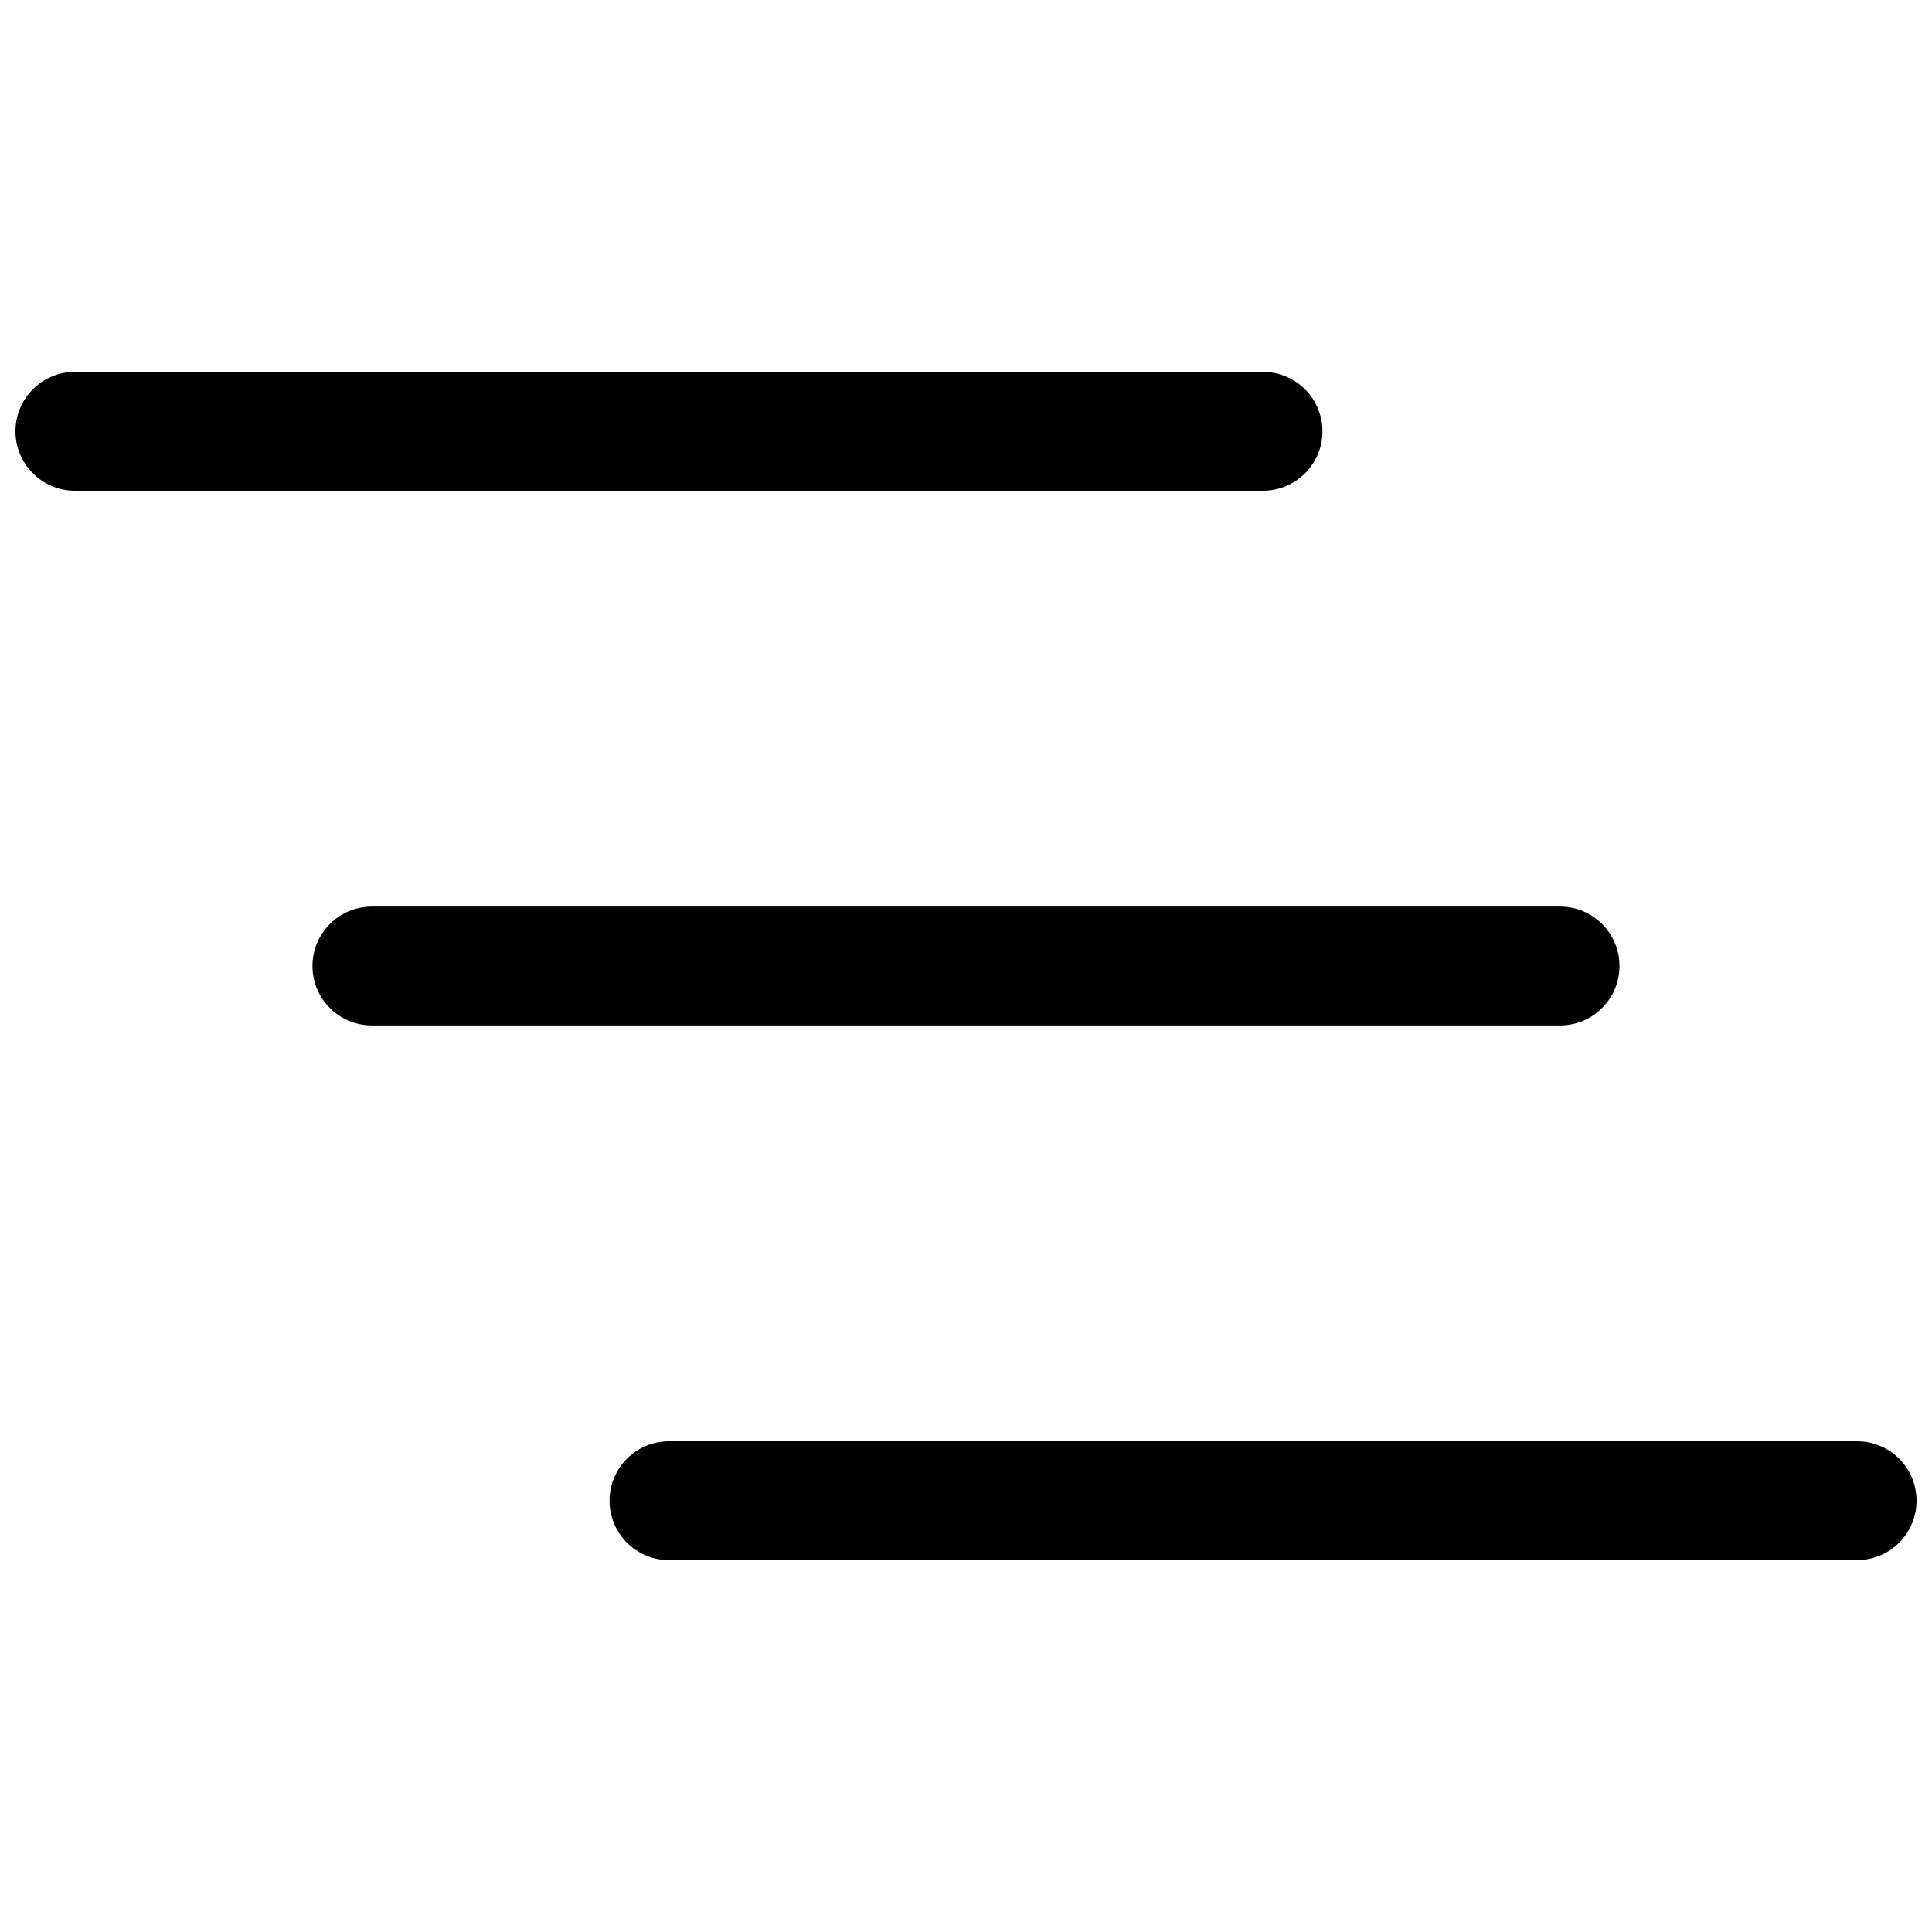<?xml version="1.0" encoding="UTF-8"?>
<!-- Uploaded to: SVG Repo, www.svgrepo.com, Generator: SVG Repo Mixer Tools -->
<svg width="800px" height="800px" version="1.1" viewBox="144 144 512 512" xmlns="http://www.w3.org/2000/svg">
 <defs>
  <clipPath id="b">
   <path d="m148.09 242h346.91v33h-346.91z"/>
  </clipPath>
  <clipPath id="a">
   <path d="m305 525h346.9v33h-346.9z"/>
  </clipPath>
 </defs>
 <g clip-path="url(#b)">
  <path d="m478.72 242.56c8.695 0 15.742 7.047 15.742 15.742 0 8.695-7.047 15.746-15.742 15.746h-314.88c-8.691 0-15.742-7.051-15.742-15.746 0-8.695 7.051-15.742 15.742-15.742z"/>
 </g>
 <path d="m573.18 400c0-8.695-7.051-15.746-15.746-15.746h-314.88c-8.695 0-15.746 7.051-15.746 15.746s7.051 15.742 15.746 15.742h314.88c8.695 0 15.746-7.047 15.746-15.742z"/>
 <g clip-path="url(#a)">
  <path d="m651.9 541.7c0-8.695-7.047-15.746-15.742-15.746h-314.88c-8.695 0-15.742 7.051-15.742 15.746 0 8.695 7.047 15.742 15.742 15.742h314.88c8.695 0 15.742-7.047 15.742-15.742z"/>
 </g>
</svg>